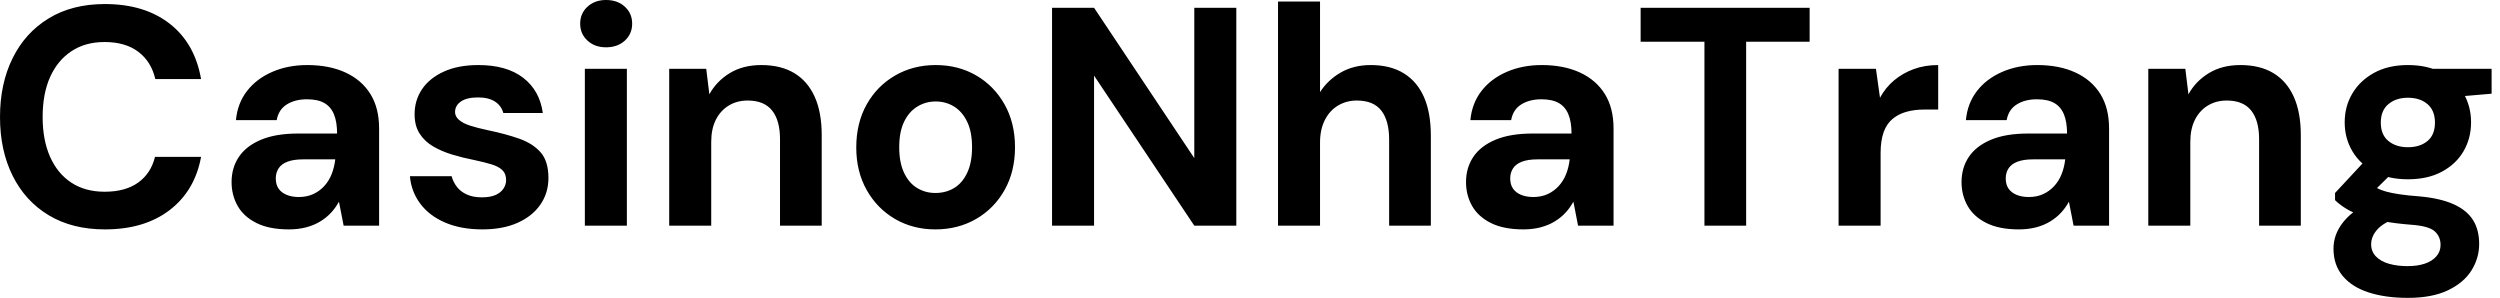 <svg baseProfile="full" height="28" version="1.1" viewBox="0 0 235 28" width="235" xmlns="http://www.w3.org/2000/svg" xmlns:ev="http://www.w3.org/2001/xml-events" xmlns:xlink="http://www.w3.org/1999/xlink"><defs /><g><path d="M11.206 21.563Q8.134 21.563 5.925 20.232Q3.716 18.901 2.531 16.516Q1.346 14.132 1.346 11.001Q1.346 7.87 2.531 5.471Q3.716 3.072 5.925 1.726Q8.134 0.38 11.206 0.38Q14.922 0.38 17.292 2.224Q19.661 4.067 20.247 7.432H15.946Q15.565 5.793 14.351 4.871Q13.137 3.95 11.177 3.95Q9.363 3.95 8.061 4.813Q6.759 5.676 6.056 7.241Q5.354 8.807 5.354 11.001Q5.354 13.166 6.056 14.746Q6.759 16.326 8.061 17.175Q9.363 18.023 11.177 18.023Q13.137 18.023 14.336 17.16Q15.536 16.297 15.916 14.746H20.247Q19.661 17.935 17.292 19.749Q14.922 21.563 11.206 21.563Z M28.497 21.563Q26.654 21.563 25.455 20.963Q24.255 20.364 23.684 19.354Q23.114 18.345 23.114 17.116Q23.114 15.77 23.801 14.746Q24.489 13.722 25.879 13.137Q27.269 12.552 29.375 12.552H33.032Q33.032 11.469 32.74 10.752Q32.447 10.036 31.833 9.684Q31.218 9.333 30.194 9.333Q29.083 9.333 28.307 9.816Q27.532 10.299 27.356 11.294H23.524Q23.67 9.714 24.562 8.558Q25.455 7.402 26.932 6.759Q28.41 6.115 30.224 6.115Q32.301 6.115 33.822 6.817Q35.344 7.519 36.163 8.836Q36.982 10.153 36.982 12.084V21.212H33.647L33.208 18.959Q32.886 19.544 32.447 20.013Q32.008 20.481 31.423 20.832Q30.838 21.183 30.107 21.373Q29.375 21.563 28.497 21.563ZM29.434 18.52Q30.194 18.52 30.794 18.242Q31.394 17.964 31.833 17.482Q32.272 16.999 32.52 16.37Q32.769 15.741 32.857 15.009V14.98H29.843Q28.936 14.98 28.366 15.2Q27.795 15.419 27.532 15.829Q27.269 16.238 27.269 16.765Q27.269 17.35 27.532 17.73Q27.795 18.111 28.293 18.316Q28.79 18.52 29.434 18.52Z M46.696 21.563Q44.677 21.563 43.185 20.92Q41.693 20.276 40.844 19.135Q39.996 17.994 39.879 16.56H43.799Q43.946 17.116 44.297 17.569Q44.648 18.023 45.233 18.286Q45.818 18.55 46.637 18.55Q47.427 18.55 47.925 18.33Q48.422 18.111 48.671 17.73Q48.92 17.35 48.92 16.94Q48.92 16.326 48.568 15.99Q48.217 15.653 47.544 15.448Q46.871 15.243 45.906 15.039Q44.853 14.834 43.843 14.527Q42.834 14.219 42.044 13.751Q41.254 13.283 40.786 12.552Q40.318 11.82 40.318 10.738Q40.318 9.421 41.02 8.382Q41.722 7.344 43.068 6.729Q44.414 6.115 46.316 6.115Q48.978 6.115 50.529 7.315Q52.079 8.514 52.372 10.621H48.656Q48.481 9.948 47.881 9.553Q47.281 9.158 46.286 9.158Q45.233 9.158 44.677 9.538Q44.121 9.918 44.121 10.533Q44.121 10.943 44.487 11.264Q44.853 11.586 45.526 11.806Q46.199 12.025 47.164 12.23Q48.861 12.581 50.148 13.034Q51.436 13.488 52.167 14.322Q52.899 15.156 52.899 16.736Q52.899 18.14 52.138 19.237Q51.377 20.334 49.987 20.949Q48.598 21.563 46.696 21.563Z M56.322 21.212V6.466H60.272V21.212ZM58.311 4.447Q57.258 4.447 56.571 3.818Q55.883 3.189 55.883 2.224Q55.883 1.258 56.571 0.629Q57.258 0.0 58.311 0.0Q59.394 0.0 60.082 0.629Q60.769 1.258 60.769 2.224Q60.769 3.189 60.082 3.818Q59.394 4.447 58.311 4.447Z M64.251 21.212V6.466H67.732L68.025 8.865Q68.698 7.636 69.941 6.876Q71.185 6.115 72.911 6.115Q74.754 6.115 76.013 6.876Q77.271 7.636 77.929 9.099Q78.587 10.562 78.587 12.698V21.212H74.667V13.078Q74.667 11.323 73.921 10.387Q73.175 9.45 71.624 9.45Q70.629 9.45 69.854 9.918Q69.078 10.387 68.639 11.25Q68.201 12.113 68.201 13.342V21.212Z M89.266 21.563Q87.16 21.563 85.478 20.583Q83.795 19.603 82.815 17.862Q81.835 16.121 81.835 13.868Q81.835 11.557 82.815 9.816Q83.795 8.075 85.492 7.095Q87.189 6.115 89.296 6.115Q91.432 6.115 93.114 7.095Q94.796 8.075 95.776 9.816Q96.757 11.557 96.757 13.839Q96.757 16.121 95.776 17.862Q94.796 19.603 93.099 20.583Q91.402 21.563 89.266 21.563ZM89.266 18.14Q90.261 18.14 91.037 17.672Q91.812 17.204 92.265 16.238Q92.719 15.273 92.719 13.839Q92.719 12.405 92.265 11.455Q91.812 10.504 91.037 10.021Q90.261 9.538 89.296 9.538Q88.359 9.538 87.569 10.021Q86.78 10.504 86.326 11.455Q85.873 12.405 85.873 13.839Q85.873 15.273 86.326 16.238Q86.78 17.204 87.555 17.672Q88.33 18.14 89.266 18.14Z M100.238 21.212V0.731H104.188L113.609 14.863V0.731H117.559V21.212H113.609L104.188 7.11V21.212Z M121.48 21.212V0.146H125.429V8.66Q126.161 7.519 127.375 6.817Q128.589 6.115 130.199 6.115Q132.042 6.115 133.3 6.89Q134.558 7.666 135.202 9.129Q135.845 10.591 135.845 12.757V21.212H131.925V13.108Q131.925 11.352 131.193 10.401Q130.462 9.45 128.882 9.45Q127.916 9.45 127.126 9.918Q126.336 10.387 125.883 11.279Q125.429 12.171 125.429 13.4V21.212Z M144.535 21.563Q142.692 21.563 141.492 20.963Q140.293 20.364 139.722 19.354Q139.152 18.345 139.152 17.116Q139.152 15.77 139.839 14.746Q140.527 13.722 141.916 13.137Q143.306 12.552 145.413 12.552H149.07Q149.07 11.469 148.777 10.752Q148.485 10.036 147.87 9.684Q147.256 9.333 146.232 9.333Q145.12 9.333 144.345 9.816Q143.569 10.299 143.394 11.294H139.561Q139.707 9.714 140.6 8.558Q141.492 7.402 142.97 6.759Q144.447 6.115 146.261 6.115Q148.339 6.115 149.86 6.817Q151.381 7.519 152.201 8.836Q153.02 10.153 153.02 12.084V21.212H149.684L149.246 18.959Q148.924 19.544 148.485 20.013Q148.046 20.481 147.461 20.832Q146.876 21.183 146.144 21.373Q145.413 21.563 144.535 21.563ZM145.471 18.52Q146.232 18.52 146.832 18.242Q147.432 17.964 147.87 17.482Q148.309 16.999 148.558 16.37Q148.807 15.741 148.894 15.009V14.98H145.881Q144.974 14.98 144.403 15.2Q143.833 15.419 143.569 15.829Q143.306 16.238 143.306 16.765Q143.306 17.35 143.569 17.73Q143.833 18.111 144.33 18.316Q144.828 18.52 145.471 18.52Z M161.563 21.212V3.921H155.565V0.731H171.452V3.921H165.484V21.212Z M174.173 21.212V6.466H177.684L178.065 9.187Q178.591 8.222 179.396 7.549Q180.201 6.876 181.239 6.495Q182.278 6.115 183.536 6.115V10.299H182.19Q181.312 10.299 180.566 10.504Q179.82 10.708 179.264 11.162Q178.708 11.615 178.416 12.405Q178.123 13.195 178.123 14.395V21.212Z M191.114 21.563Q189.271 21.563 188.071 20.963Q186.871 20.364 186.301 19.354Q185.73 18.345 185.73 17.116Q185.73 15.77 186.418 14.746Q187.106 13.722 188.495 13.137Q189.885 12.552 191.992 12.552H195.649Q195.649 11.469 195.356 10.752Q195.064 10.036 194.449 9.684Q193.835 9.333 192.811 9.333Q191.699 9.333 190.924 9.816Q190.148 10.299 189.973 11.294H186.14Q186.286 9.714 187.179 8.558Q188.071 7.402 189.549 6.759Q191.026 6.115 192.84 6.115Q194.917 6.115 196.439 6.817Q197.96 7.519 198.78 8.836Q199.599 10.153 199.599 12.084V21.212H196.263L195.824 18.959Q195.503 19.544 195.064 20.013Q194.625 20.481 194.04 20.832Q193.455 21.183 192.723 21.373Q191.992 21.563 191.114 21.563ZM192.05 18.52Q192.811 18.52 193.411 18.242Q194.01 17.964 194.449 17.482Q194.888 16.999 195.137 16.37Q195.386 15.741 195.473 15.009V14.98H192.46Q191.553 14.98 190.982 15.2Q190.412 15.419 190.148 15.829Q189.885 16.238 189.885 16.765Q189.885 17.35 190.148 17.73Q190.412 18.111 190.909 18.316Q191.406 18.52 192.05 18.52Z M203.285 21.212V6.466H206.767L207.06 8.865Q207.732 7.636 208.976 6.876Q210.219 6.115 211.946 6.115Q213.789 6.115 215.047 6.876Q216.305 7.636 216.963 9.099Q217.622 10.562 217.622 12.698V21.212H213.701V13.078Q213.701 11.323 212.955 10.387Q212.209 9.45 210.658 9.45Q209.664 9.45 208.888 9.918Q208.113 10.387 207.674 11.25Q207.235 12.113 207.235 13.342V21.212Z M227.687 28Q225.58 28 224.0 27.488Q222.42 26.976 221.557 25.937Q220.694 24.899 220.694 23.377Q220.694 22.353 221.22 21.446Q221.747 20.539 222.757 19.793Q223.766 19.047 225.287 18.52L226.78 20.451Q225.434 20.89 224.834 21.549Q224.234 22.207 224.234 22.968Q224.234 23.641 224.688 24.109Q225.141 24.577 225.916 24.796Q226.692 25.016 227.657 25.016Q228.594 25.016 229.281 24.782Q229.969 24.548 230.364 24.094Q230.759 23.641 230.759 23.026Q230.759 22.236 230.203 21.739Q229.647 21.241 227.979 21.124Q226.487 21.007 225.331 20.788Q224.176 20.568 223.298 20.261Q222.42 19.954 221.82 19.574Q221.22 19.193 220.84 18.813V18.14L223.971 14.775L226.809 15.682L223.122 19.31L224.234 17.379Q224.556 17.555 224.863 17.716Q225.17 17.877 225.638 18.008Q226.107 18.14 226.867 18.257Q227.628 18.374 228.798 18.462Q230.729 18.637 231.973 19.193Q233.216 19.749 233.801 20.671Q234.387 21.592 234.387 22.938Q234.387 24.255 233.67 25.411Q232.953 26.566 231.461 27.283Q229.969 28 227.687 28ZM227.687 16.853Q225.843 16.853 224.512 16.136Q223.181 15.419 222.464 14.205Q221.747 12.991 221.747 11.498Q221.747 10.006 222.464 8.792Q223.181 7.578 224.512 6.846Q225.843 6.115 227.687 6.115Q229.559 6.115 230.89 6.846Q232.222 7.578 232.924 8.792Q233.626 10.006 233.626 11.498Q233.626 12.991 232.924 14.205Q232.222 15.419 230.89 16.136Q229.559 16.853 227.687 16.853ZM227.687 13.839Q228.828 13.839 229.53 13.254Q230.232 12.669 230.232 11.528Q230.232 10.387 229.53 9.787Q228.828 9.187 227.687 9.187Q226.575 9.187 225.858 9.787Q225.141 10.387 225.141 11.528Q225.141 12.669 225.858 13.254Q226.575 13.839 227.687 13.839ZM230.144 9.275 229.501 6.466H235.557V8.807Z " fill="rgb(0,0,0)" transform="translate(-1.346, 0)" /></g></svg>